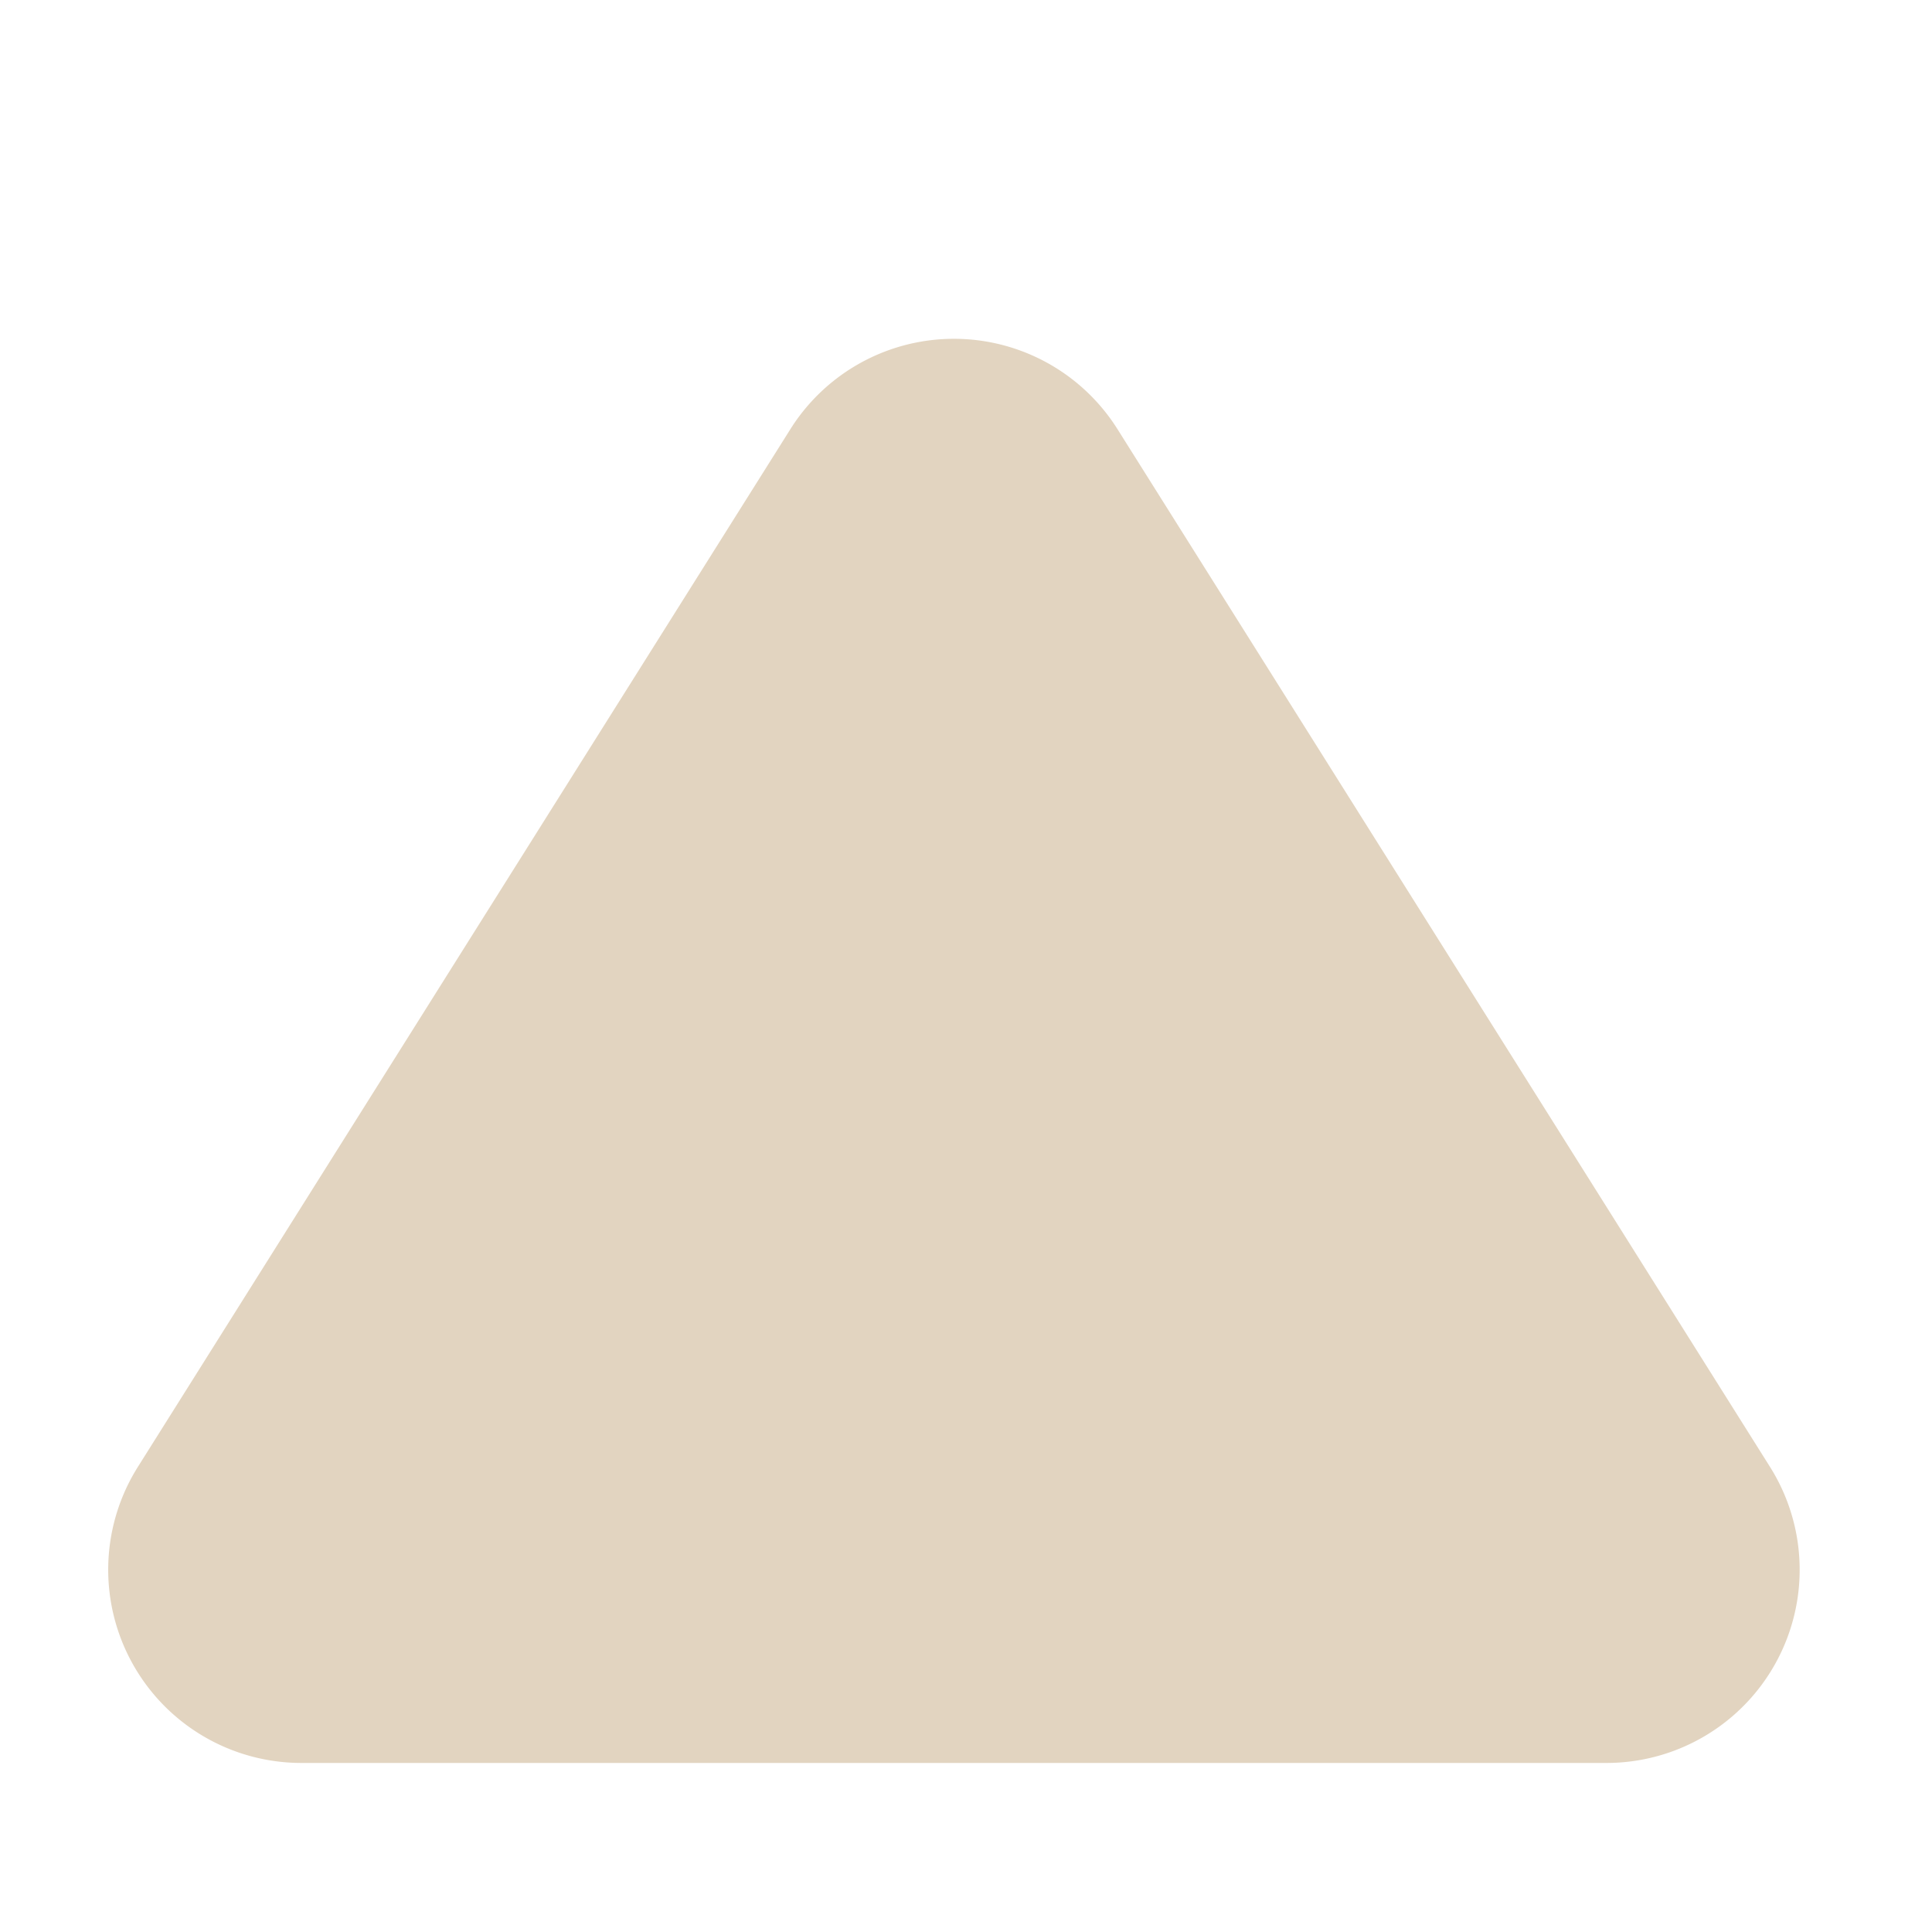 <svg xmlns="http://www.w3.org/2000/svg" xmlns:xlink="http://www.w3.org/1999/xlink" width="80" height="80" viewBox="0 0 80 80">
  <defs>
    <clipPath id="clip-path">
      <rect id="矩形_19801" data-name="矩形 19801" width="80" height="80" transform="translate(159 1771)" fill="none"/>
    </clipPath>
  </defs>
  <g id="棕" transform="translate(-159 -1771)" clip-path="url(#clip-path)">
    <path id="多边形_27" data-name="多边形 27" d="M34.728,10.771a8,8,0,0,1,13.545,0l27.02,42.971A8,8,0,0,1,68.52,66H14.48A8,8,0,0,1,7.708,53.742Z" transform="translate(157 1778)" fill="#e2d4c0"/>
  </g>
</svg>
